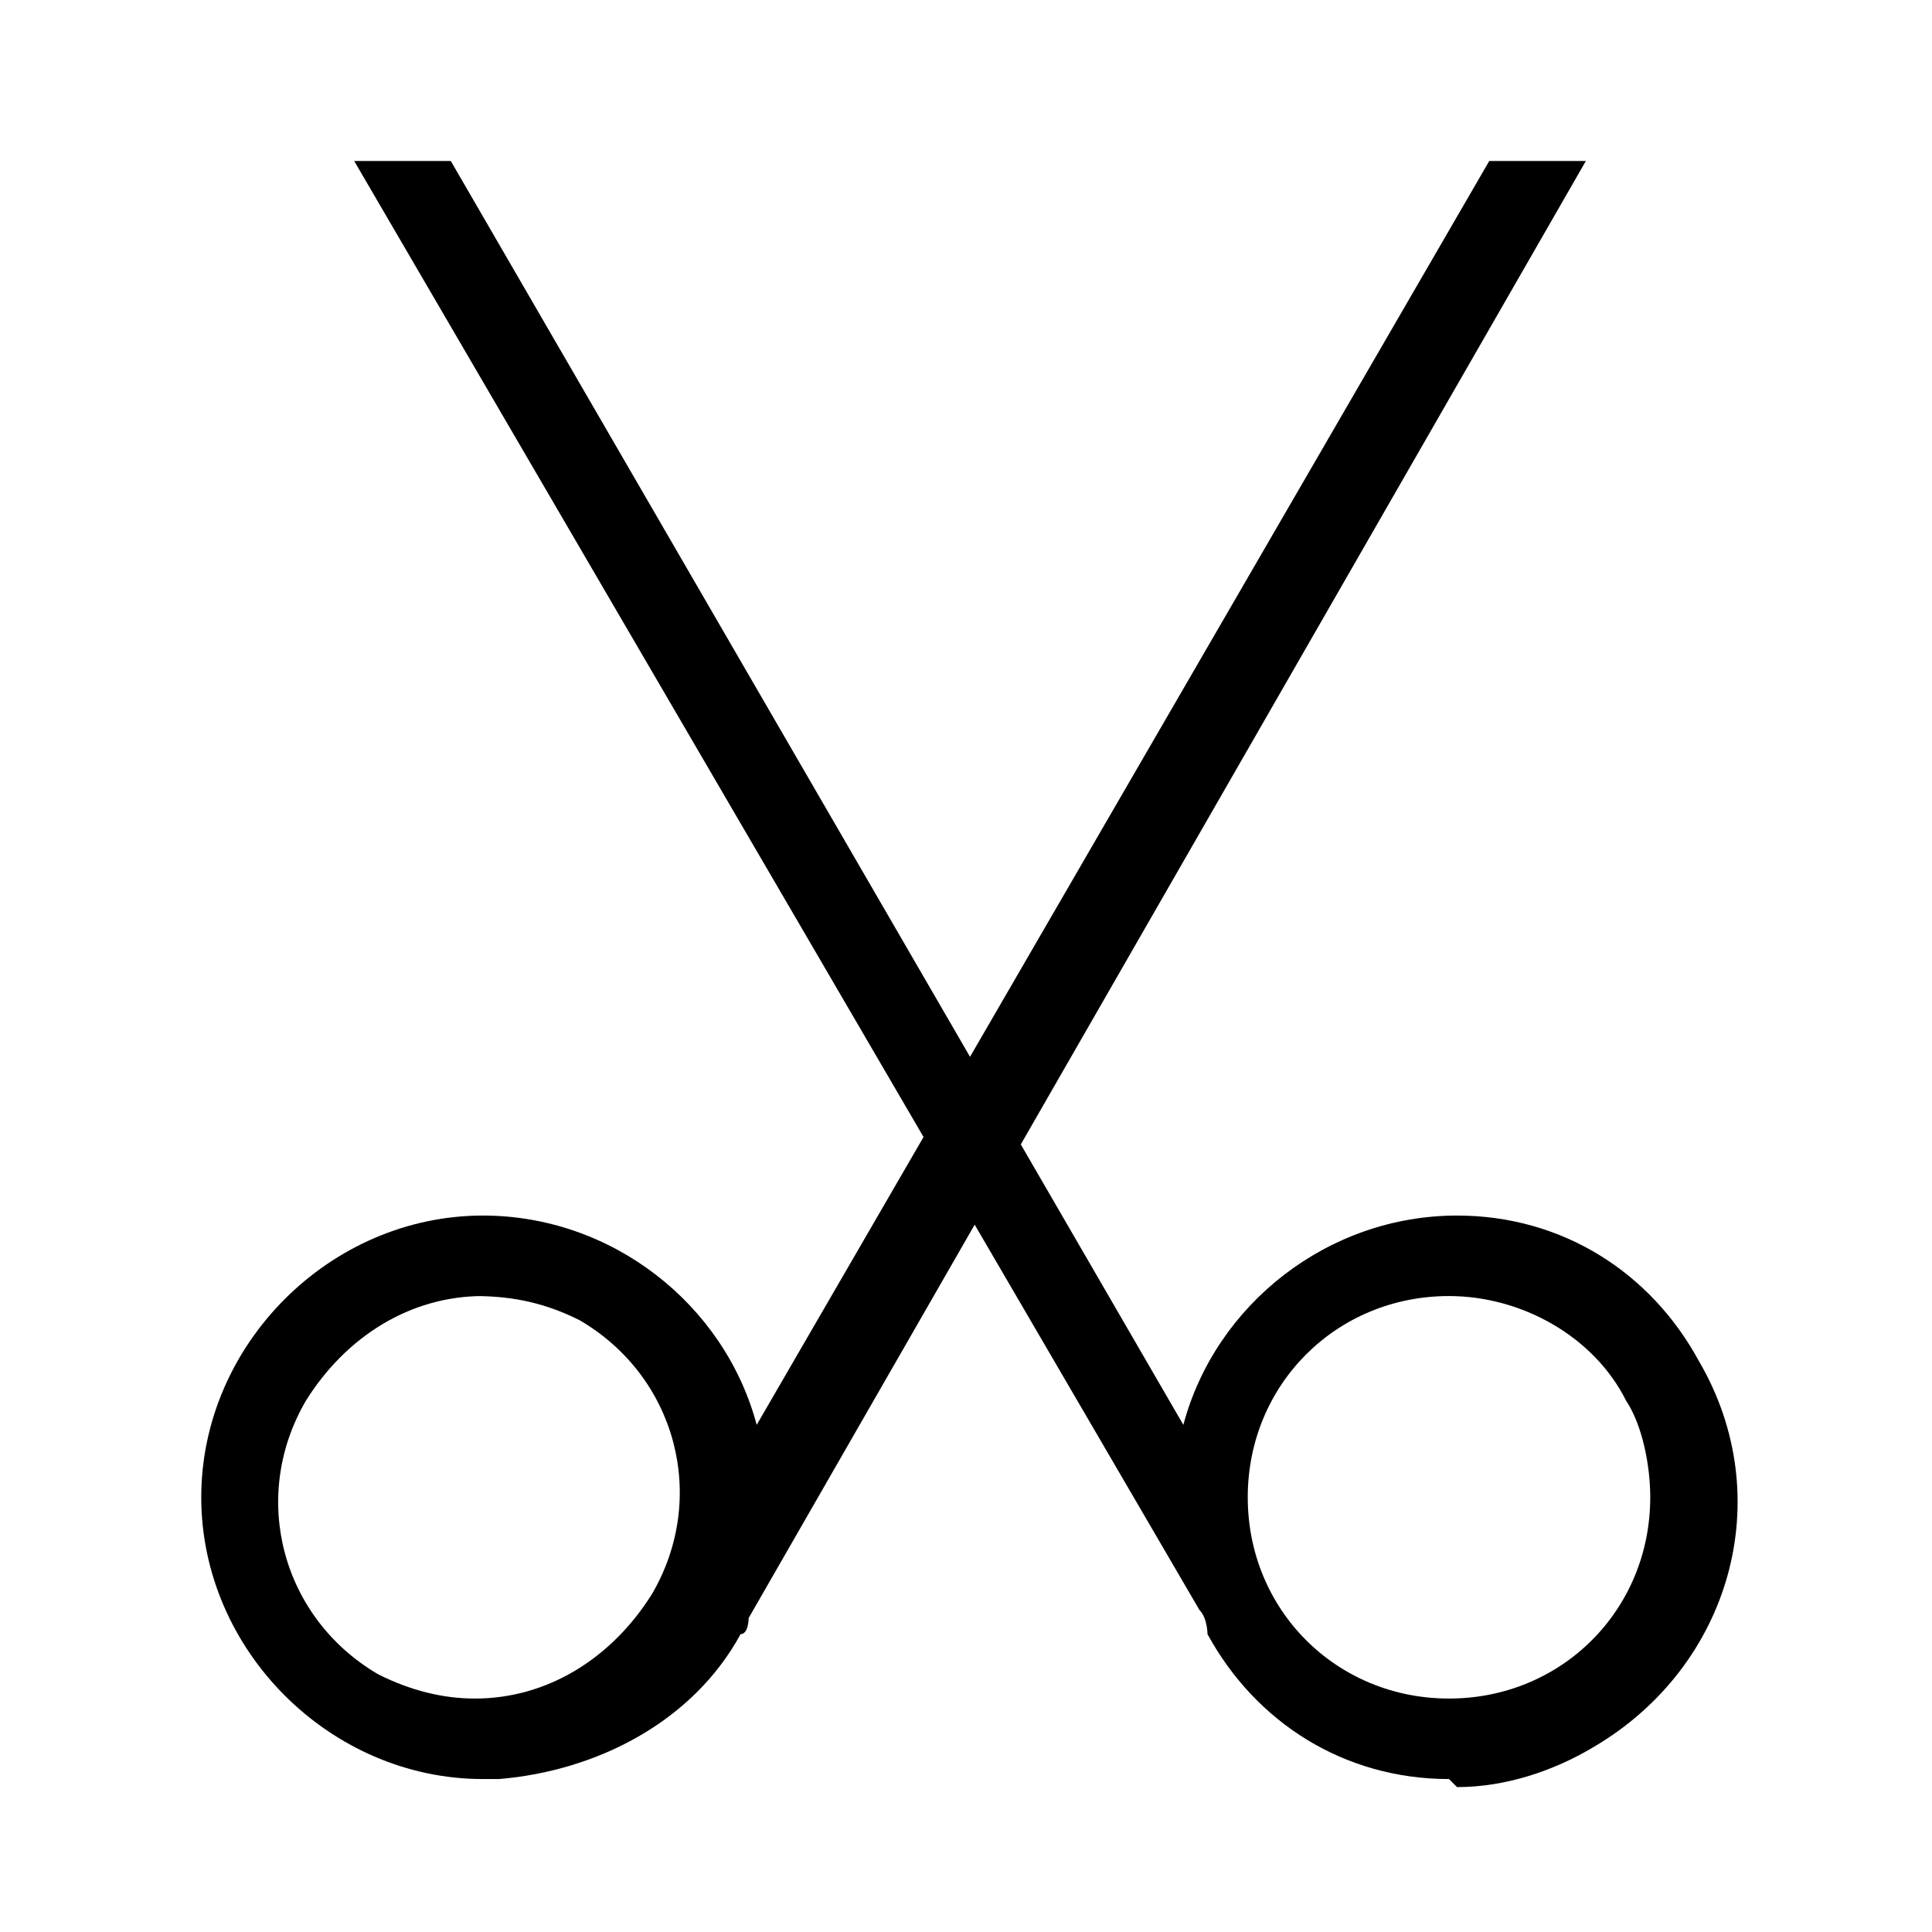 <?xml version="1.0" encoding="UTF-8"?><svg id="Layer_2" xmlns="http://www.w3.org/2000/svg" viewBox="0 0 24 24"><g id="_1px"><g id="scissors"><rect id="light_design_scissors_background" width="24" height="24" style="fill:none;"/><path id="Union-11" d="m6,22.1c-1.9,0-3.5-1.6-3.5-3.5,0-1.9,1.6-3.5,3.5-3.5,1.6,0,3,1.1,3.4,2.6L18.5,2h1.2l-10.4,18.1h0c0,0,0,.2-.1.2-.6,1.1-1.8,1.7-3,1.8Zm0-6c-.9,0-1.7.5-2.2,1.3-.7,1.2-.3,2.7.9,3.4.4.2.8.3,1.2.3.9,0,1.7-.5,2.2-1.3.7-1.2.3-2.7-.9-3.4-.4-.2-.8-.3-1.3-.3h0Z"/><path id="Union-12" d="m18,22.1c-1.3,0-2.4-.7-3-1.8,0,0,0-.2-.1-.3h0S4.4,2,4.4,2h1.2l9.1,15.7c.4-1.5,1.8-2.6,3.4-2.6,1.3,0,2.4.7,3,1.8,1,1.7.4,3.8-1.3,4.8-.5.3-1.1.5-1.7.5h0Zm0-6h0c-1.4,0-2.5,1.1-2.5,2.5s1.1,2.5,2.5,2.5c1.4,0,2.5-1.1,2.5-2.5,0-.4-.1-.9-.3-1.2-.4-.8-1.3-1.3-2.2-1.3h0Z"/></g></g></svg>